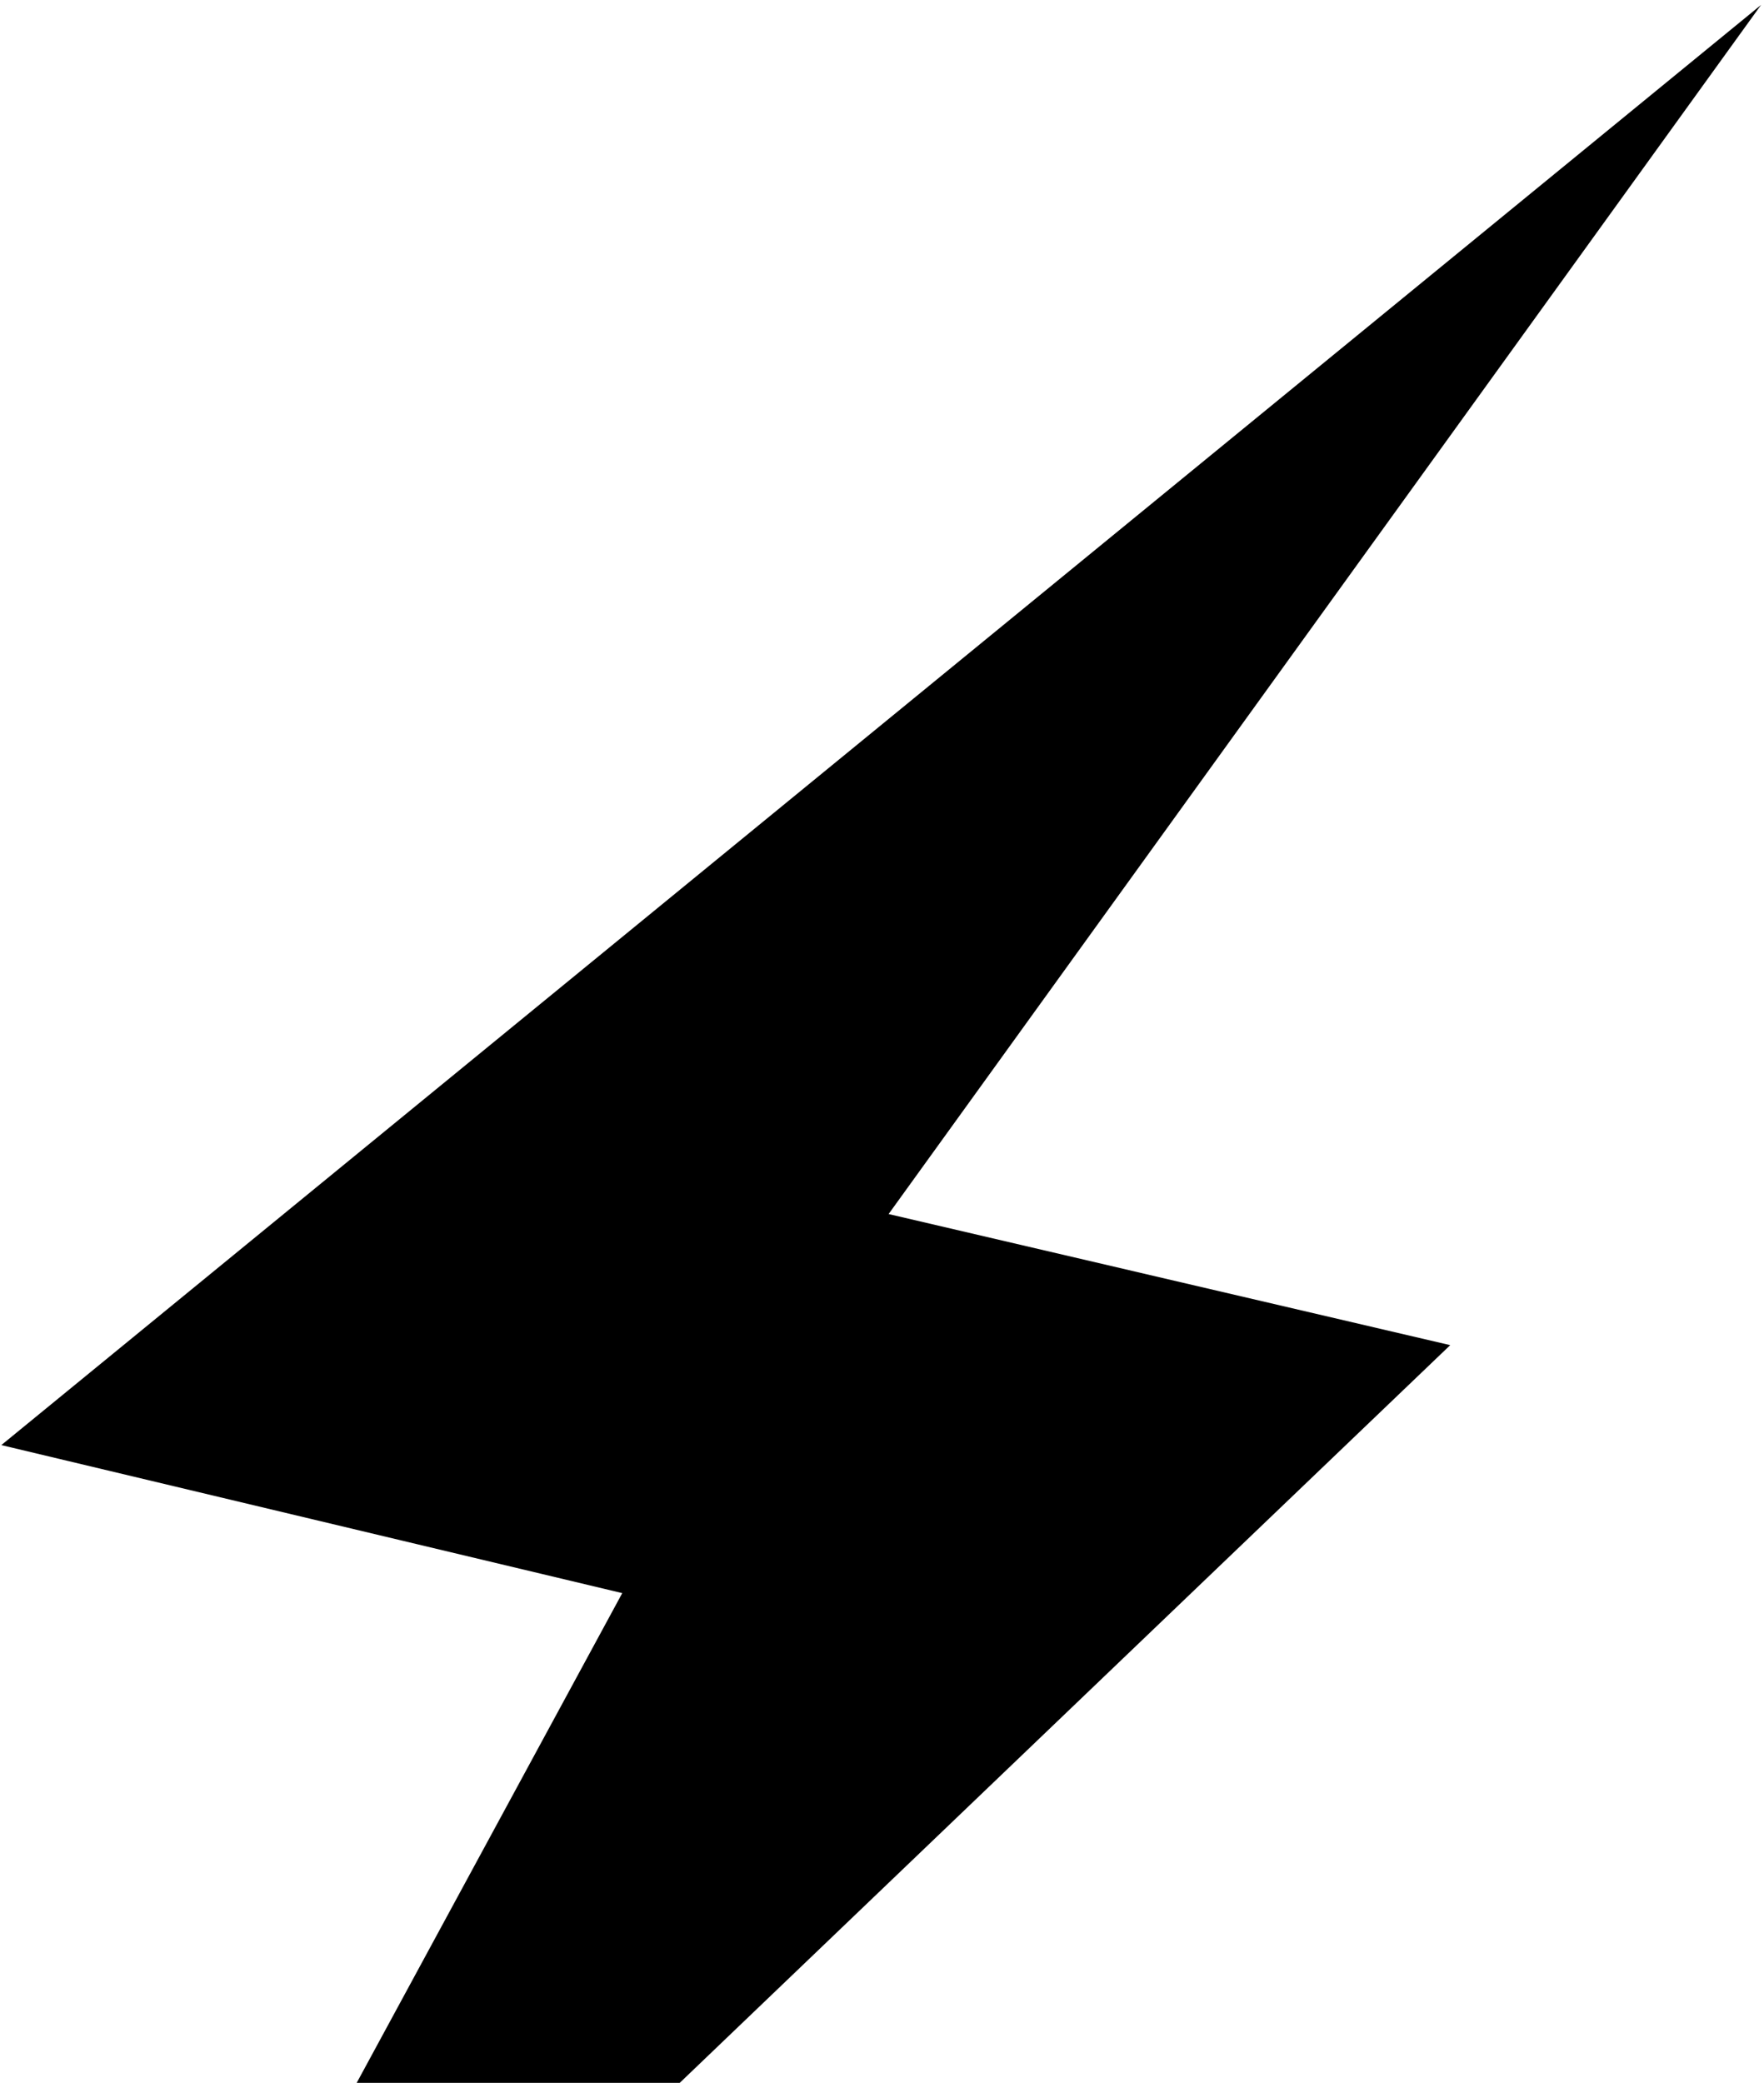 <svg width="332" height="392" viewBox="0 0 332 392" fill="none" xmlns="http://www.w3.org/2000/svg">
<path fill-rule="evenodd" clip-rule="evenodd" d="M1.488 513.058L272.945 253.159L167.244 228.485L331.447 0.927L0.25 271.97L117.114 299.829L1.488 513.058Z" fill="black"/>
</svg>
